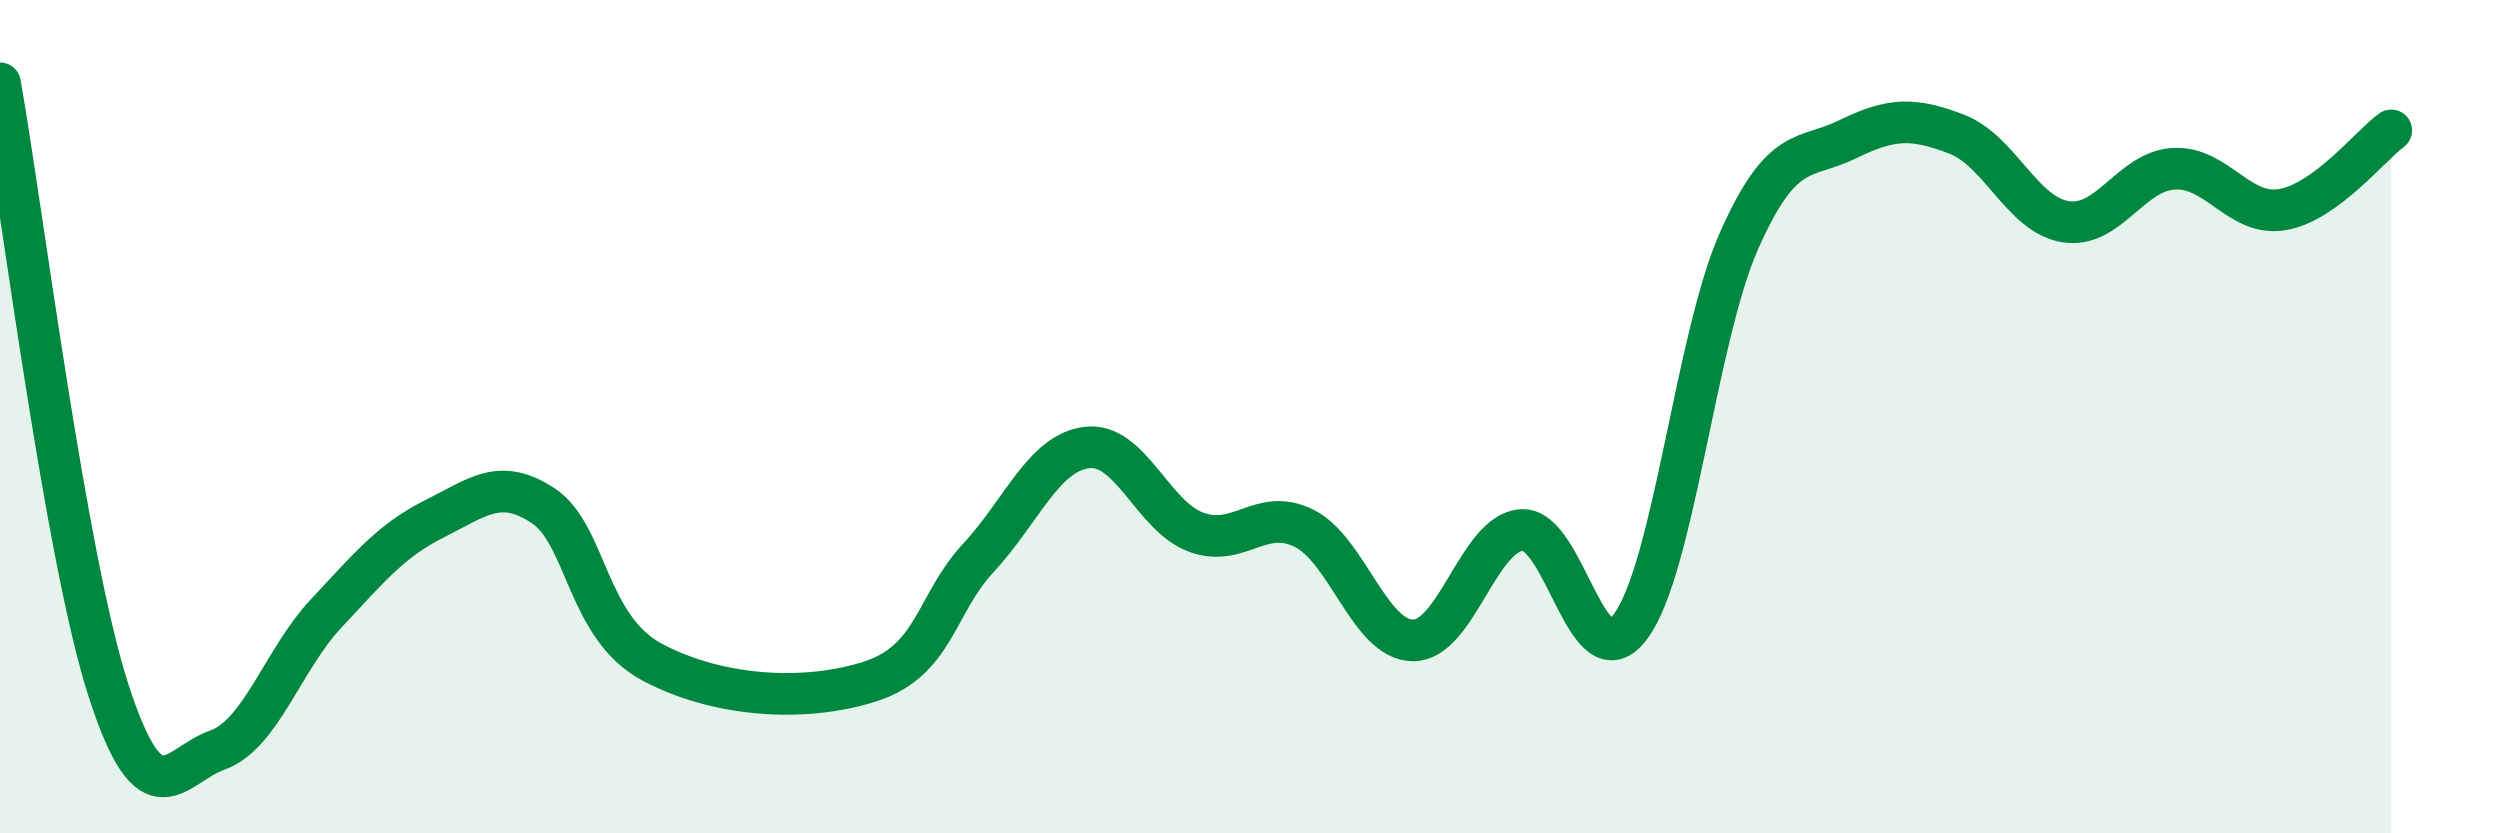 
    <svg width="60" height="20" viewBox="0 0 60 20" xmlns="http://www.w3.org/2000/svg">
      <path
        d="M 0,2 C 0.52,4.92 1.57,13.39 2.61,16.59 C 3.65,19.79 4.18,18.37 5.22,18 C 6.26,17.63 6.79,15.83 7.83,14.72 C 8.87,13.61 9.39,12.97 10.43,12.45 C 11.47,11.93 12,11.45 13.04,12.14 C 14.08,12.83 14.08,15.05 15.65,15.89 C 17.22,16.73 19.3,16.86 20.87,16.36 C 22.44,15.86 22.44,14.51 23.48,13.39 C 24.52,12.27 25.05,10.86 26.09,10.74 C 27.13,10.62 27.66,12.38 28.7,12.77 C 29.74,13.16 30.26,12.16 31.3,12.68 C 32.34,13.2 32.87,15.36 33.91,15.37 C 34.95,15.38 35.48,12.79 36.52,12.72 C 37.56,12.65 38.09,16.43 39.13,15.04 C 40.17,13.65 40.7,8.11 41.74,5.77 C 42.78,3.43 43.31,3.85 44.35,3.34 C 45.39,2.83 45.92,2.82 46.96,3.22 C 48,3.62 48.53,5.15 49.57,5.32 C 50.61,5.49 51.13,4.11 52.17,4.05 C 53.21,3.99 53.74,5.21 54.78,5.03 C 55.82,4.85 56.87,3.51 57.39,3.13L57.39 20L0 20Z"
        fill="#008740"
        opacity="0.1"
        stroke-linecap="round"
        stroke-linejoin="round"
      />
      <path
        d="M 0,2 C 0.52,4.92 1.57,13.39 2.61,16.59 C 3.65,19.79 4.18,18.37 5.22,18 C 6.26,17.63 6.79,15.83 7.83,14.72 C 8.87,13.61 9.39,12.97 10.43,12.45 C 11.47,11.93 12,11.45 13.04,12.14 C 14.08,12.83 14.08,15.05 15.65,15.89 C 17.22,16.73 19.3,16.86 20.87,16.36 C 22.44,15.86 22.44,14.51 23.48,13.39 C 24.52,12.27 25.05,10.86 26.09,10.74 C 27.13,10.62 27.66,12.38 28.7,12.77 C 29.74,13.16 30.26,12.16 31.3,12.68 C 32.34,13.2 32.87,15.36 33.91,15.37 C 34.95,15.38 35.48,12.79 36.52,12.72 C 37.56,12.65 38.09,16.43 39.13,15.04 C 40.17,13.65 40.7,8.11 41.74,5.77 C 42.78,3.43 43.31,3.85 44.35,3.34 C 45.39,2.83 45.92,2.82 46.96,3.22 C 48,3.62 48.53,5.15 49.57,5.32 C 50.61,5.49 51.13,4.11 52.17,4.05 C 53.21,3.99 53.74,5.21 54.78,5.03 C 55.82,4.85 56.87,3.51 57.39,3.13"
        stroke="#008740"
        stroke-width="1"
        fill="none"
        stroke-linecap="round"
        stroke-linejoin="round"
      />
    </svg>
  